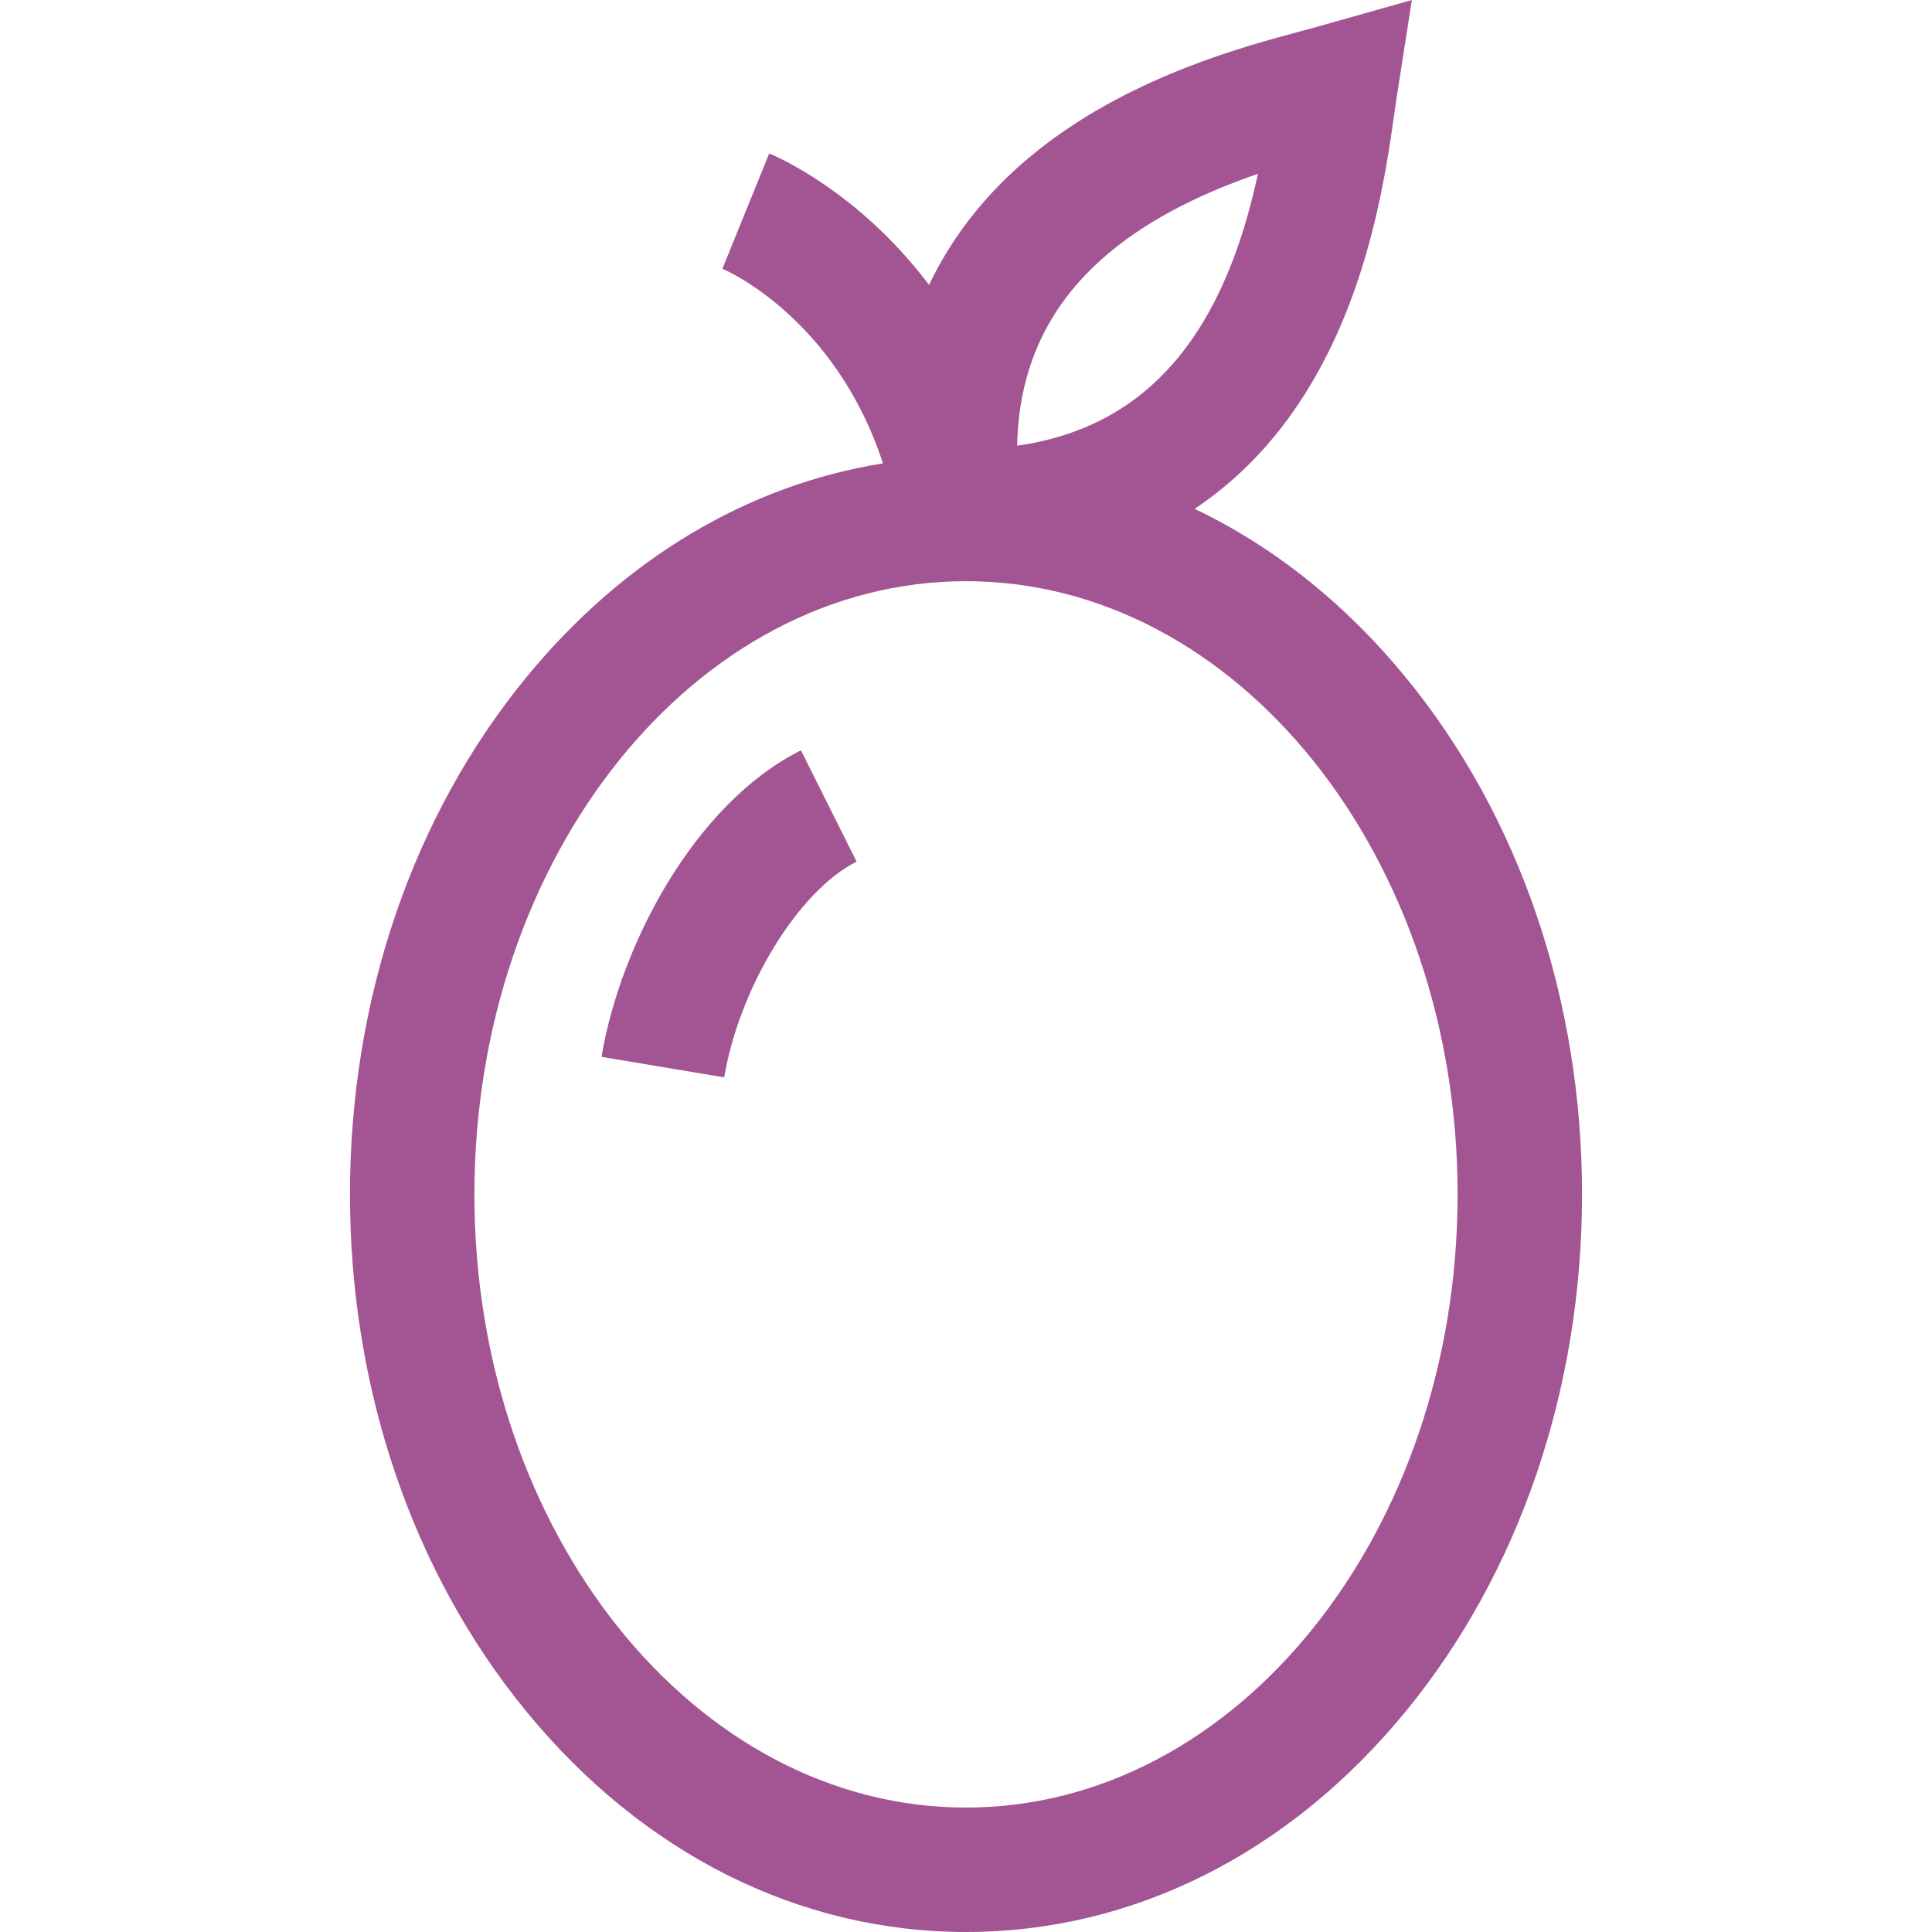 <svg xmlns="http://www.w3.org/2000/svg" xmlns:xlink="http://www.w3.org/1999/xlink" xmlns:svgjs="http://svgjs.com/svgjs" width="512" height="512" x="0" y="0" viewBox="0 0 512.001 512.001" style="enable-background:new 0 0 512 512" xml:space="preserve" class=""><g>
<g xmlns="http://www.w3.org/2000/svg">
	<g>
		<path d="M372.529,179.505c-16.145-19.691-35.152-34.749-55.926-44.652c12.37-8.277,22.816-19.472,31.065-33.471    c15.453-26.223,19.619-55.595,21.857-71.375c0.245-1.726,0.464-3.272,0.672-4.608L374.155,0l-24.736,6.997    c-1.301,0.368-2.808,0.772-4.491,1.223c-15.393,4.129-44.044,11.815-68.208,30.325c-13.573,10.397-23.782,22.825-30.508,36.968    c-18.813-24.972-40.932-34.268-42.358-34.847l-12.411,30.551c0.333,0.135,29.782,12.568,42.557,51.582    c-35.832,5.711-68.808,25.338-94.529,56.707c-30.131,36.746-46.724,85.407-46.724,137.018c0,51.612,16.594,100.273,46.724,137.019    c30.911,37.698,72.295,58.458,116.529,58.458c44.233,0,85.619-20.76,116.529-58.458c30.131-36.747,46.725-85.408,46.725-137.019    C419.254,264.913,402.66,216.251,372.529,179.505z M296.772,64.723c11.407-8.74,24.832-14.604,36.588-18.661    c-2.605,12.161-6.804,26.196-14.1,38.577c-11.367,19.287-27.709,30.328-49.706,33.475    C270.018,95.897,278.999,78.338,296.772,64.723z M256.001,479.024c-71.836,0-130.278-72.898-130.278-162.502    s58.442-162.5,130.278-162.5c71.836,0,130.278,72.897,130.278,162.5S327.836,479.024,256.001,479.024z" fill="#a35593" data-original="#000000" style="" class=""></path>
	</g>
</g>
<g xmlns="http://www.w3.org/2000/svg">
	<g>
		<path d="M212.259,198.845c-28.125,14.062-47.878,51.509-52.855,81.231l32.523,5.445c3.994-23.857,19.732-49.508,35.079-57.182    L212.259,198.845z" fill="#a35593" data-original="#000000" style="" class=""></path>
	</g>
</g>
<g xmlns="http://www.w3.org/2000/svg">
</g>
<g xmlns="http://www.w3.org/2000/svg">
</g>
<g xmlns="http://www.w3.org/2000/svg">
</g>
<g xmlns="http://www.w3.org/2000/svg">
</g>
<g xmlns="http://www.w3.org/2000/svg">
</g>
<g xmlns="http://www.w3.org/2000/svg">
</g>
<g xmlns="http://www.w3.org/2000/svg">
</g>
<g xmlns="http://www.w3.org/2000/svg">
</g>
<g xmlns="http://www.w3.org/2000/svg">
</g>
<g xmlns="http://www.w3.org/2000/svg">
</g>
<g xmlns="http://www.w3.org/2000/svg">
</g>
<g xmlns="http://www.w3.org/2000/svg">
</g>
<g xmlns="http://www.w3.org/2000/svg">
</g>
<g xmlns="http://www.w3.org/2000/svg">
</g>
<g xmlns="http://www.w3.org/2000/svg">
</g>
</g></svg>